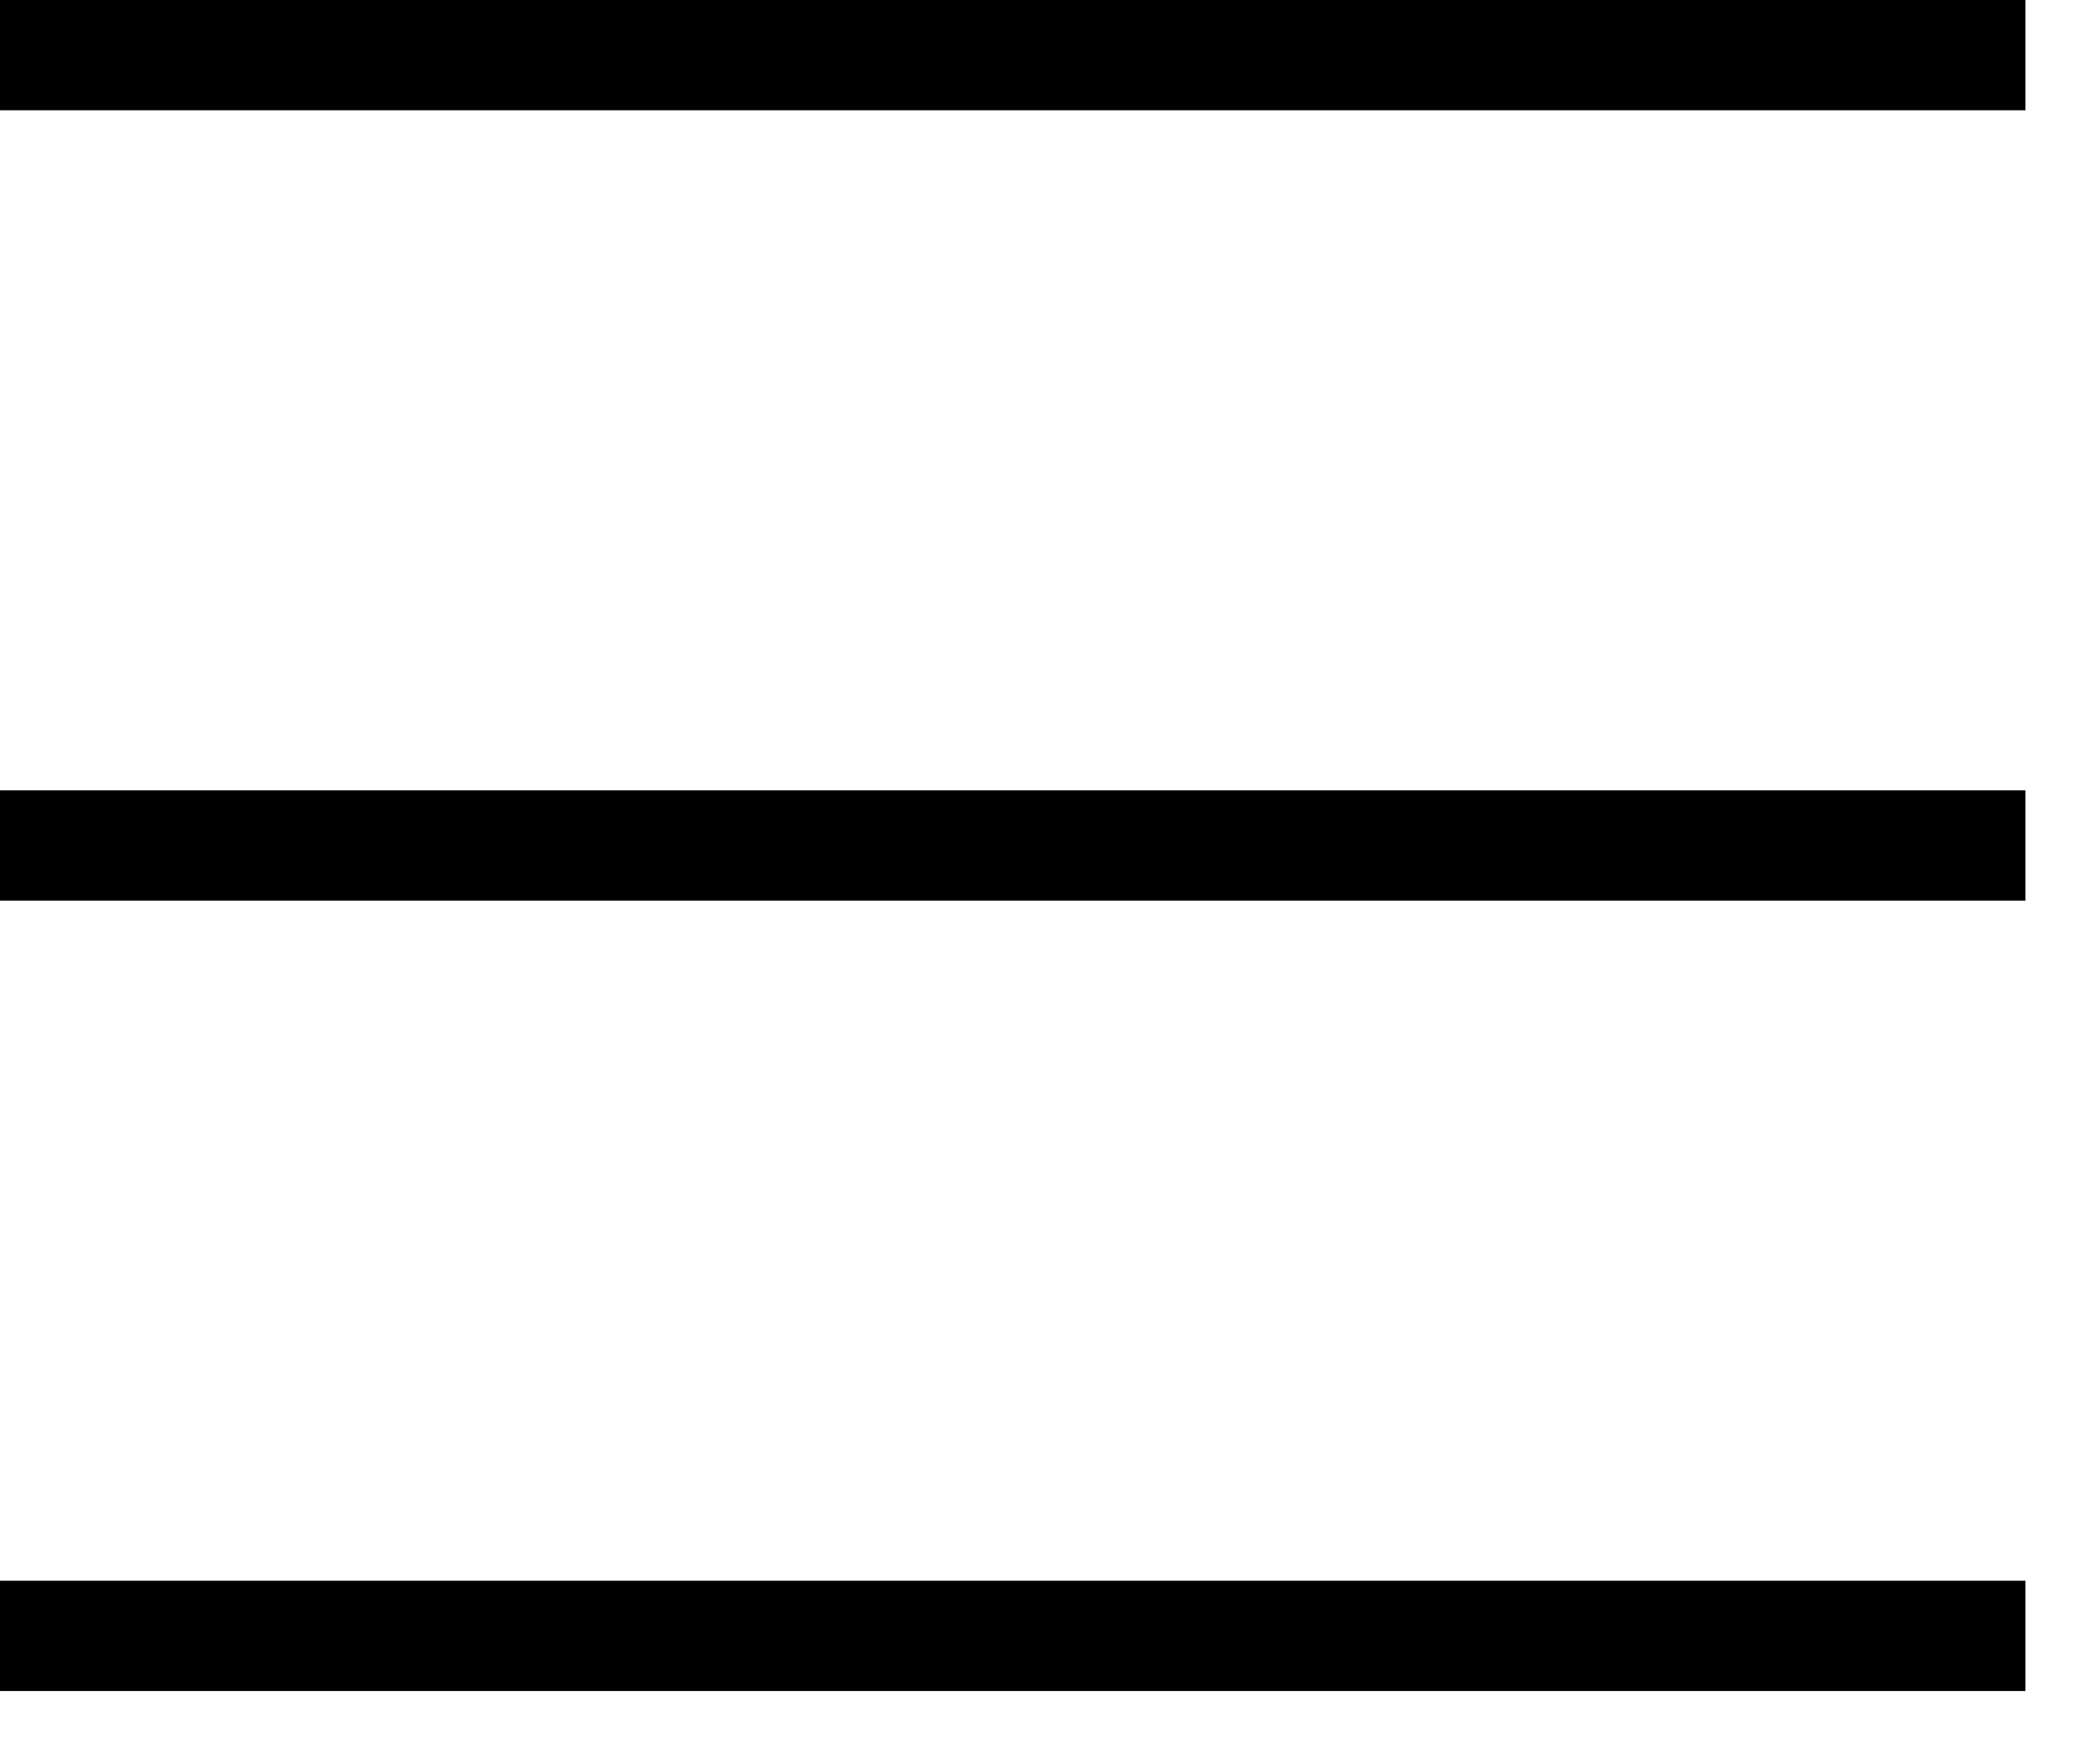 <svg width="19" height="16" viewBox="0 0 19 16" fill="none" xmlns="http://www.w3.org/2000/svg">
<path d="M0 0.5H18.369" stroke="black"/>
<path d="M0 7.668H18.369" stroke="black"/>
<path d="M0 14.836H18.369" stroke="black"/>
</svg>
